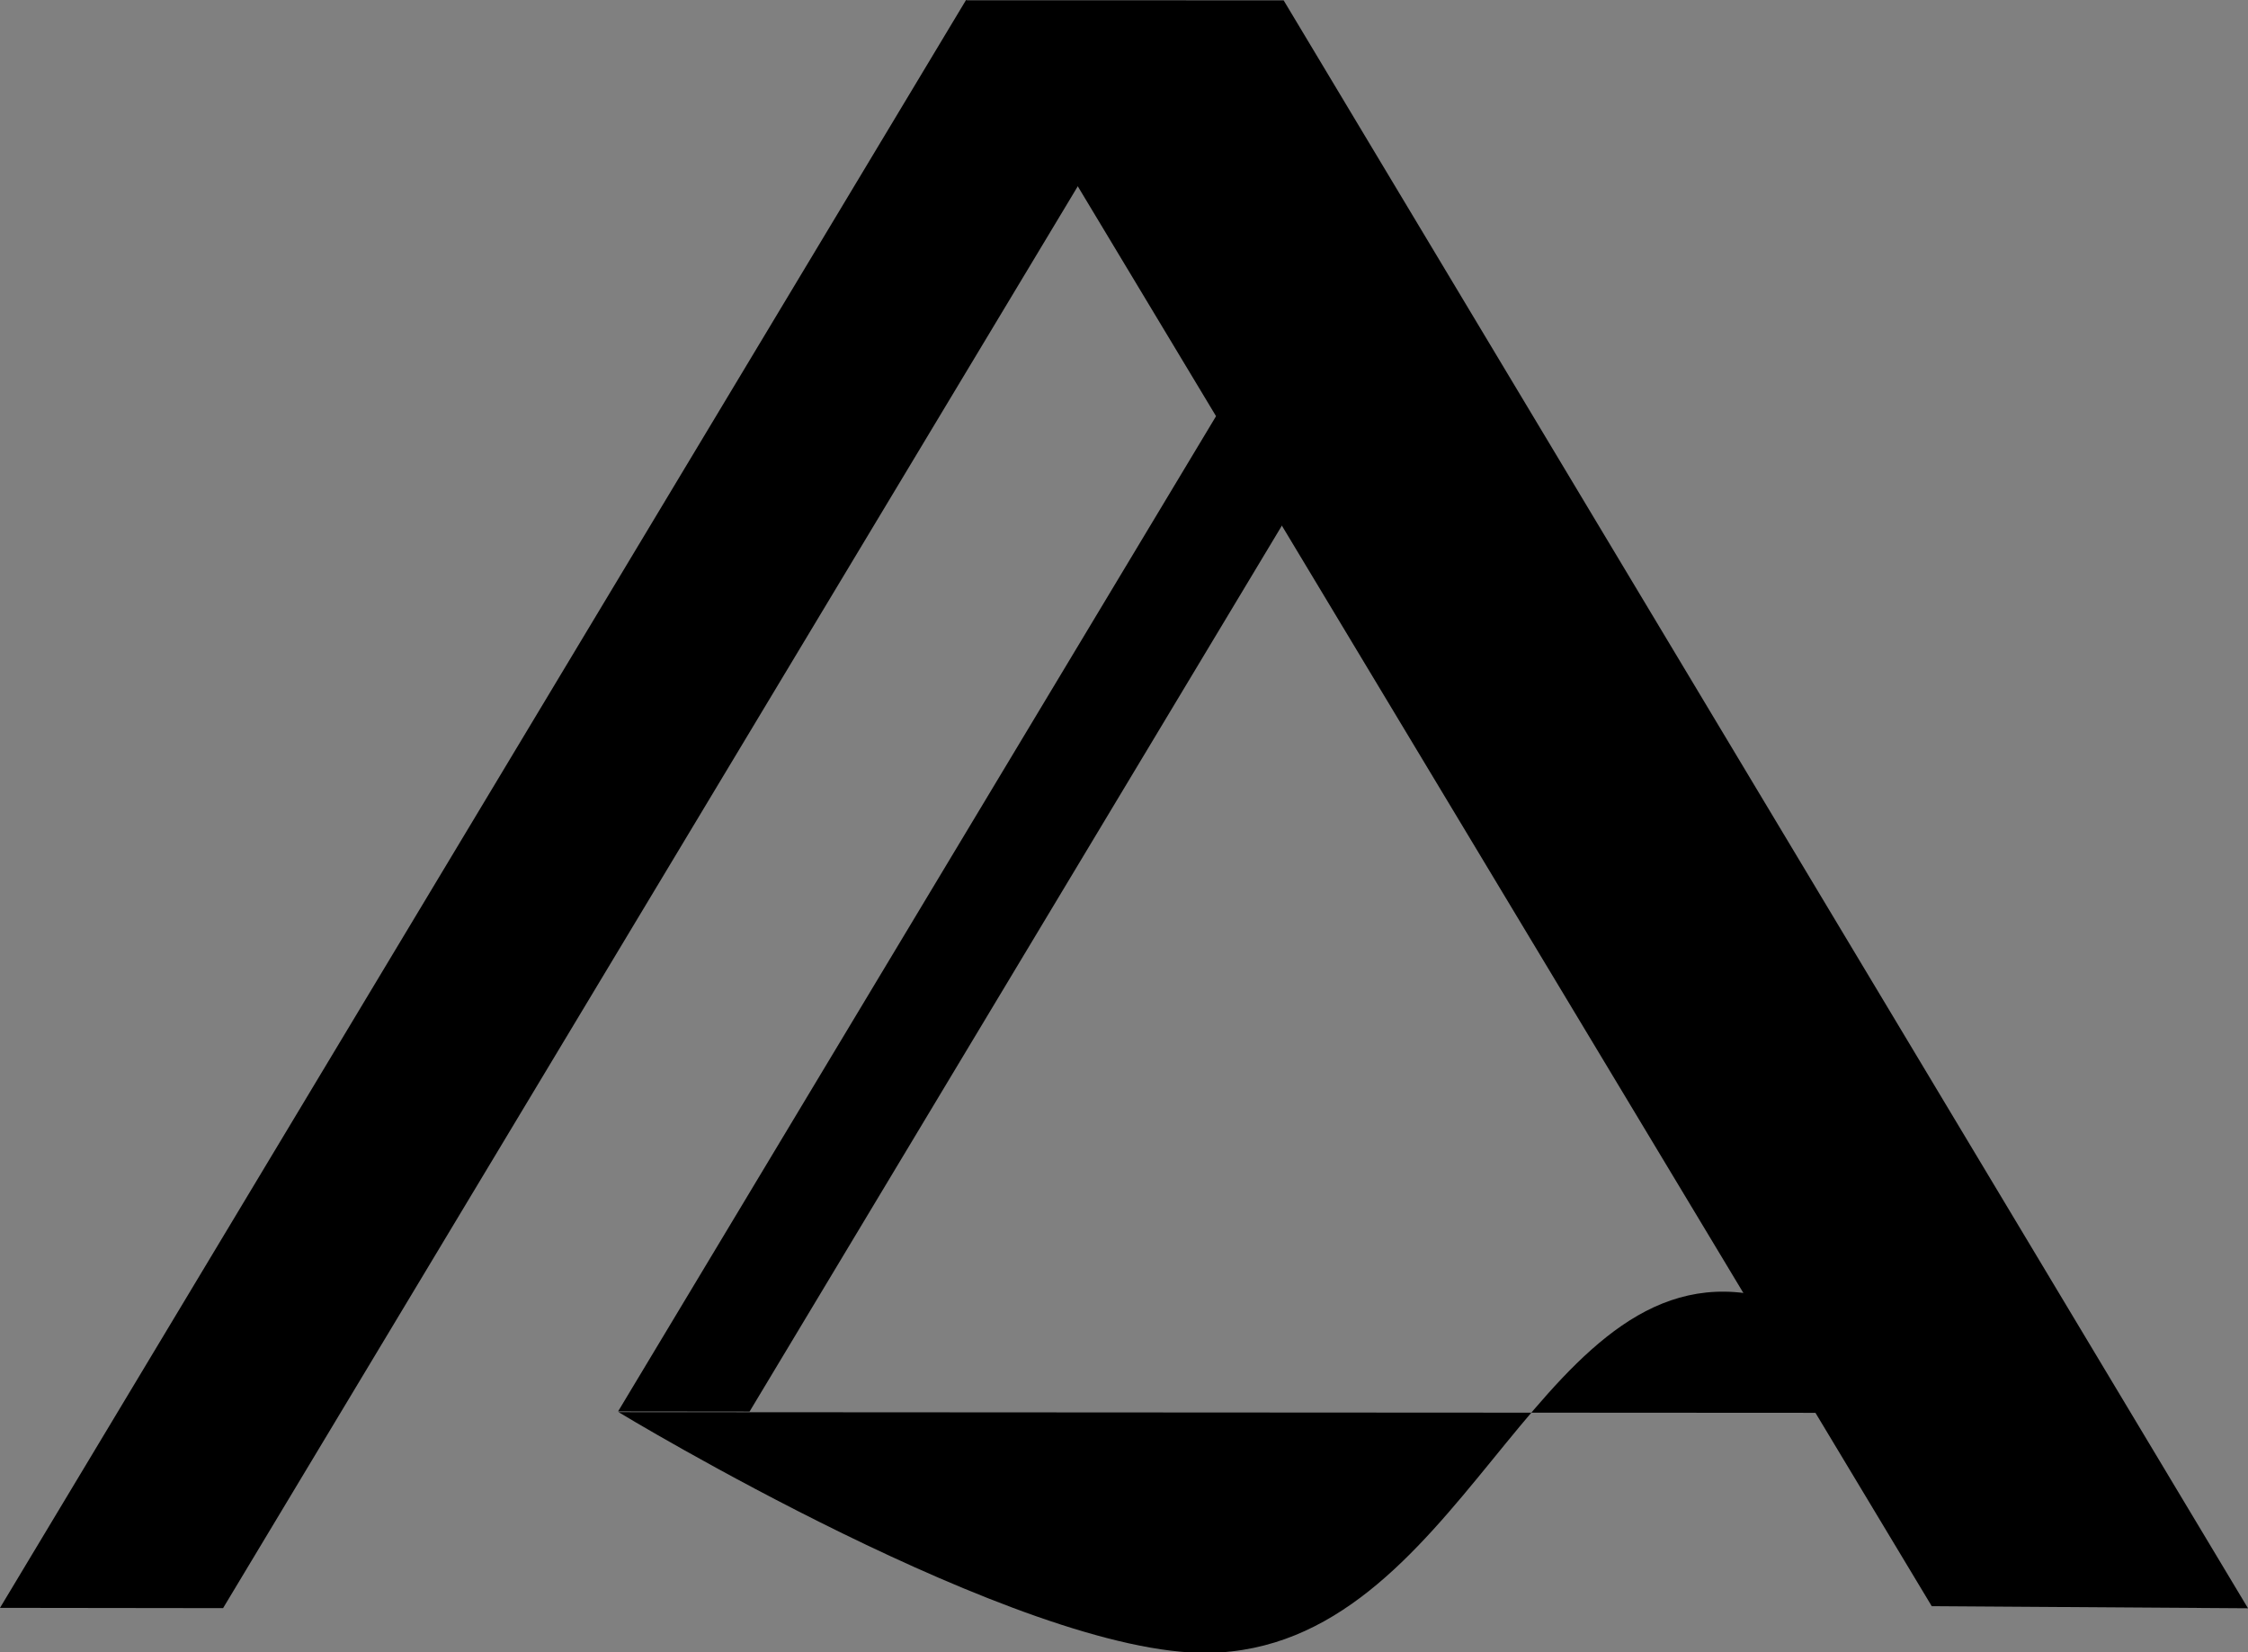 <svg xmlns:inkscape="http://www.inkscape.org/namespaces/inkscape" xmlns:sodipodi="http://sodipodi.sourceforge.net/DTD/sodipodi-0.dtd" xmlns="http://www.w3.org/2000/svg" xmlns:svg="http://www.w3.org/2000/svg" width="32.036mm" height="23.543mm" viewBox="0 0 32.036 23.543" id="svg1" xml:space="preserve" inkscape:version="1.3.2 (091e20e, 2023-11-25, custom)" sodipodi:docname="LOGO TREVO.svg"><rect x="0" y="0" width="32.036" height="23.543" fill="#808080" stroke="none"/><defs id="defs1"></defs><g inkscape:label="Camada 1" inkscape:groupmode="layer" id="layer1" transform="translate(-25.112,-98.425)"><g id="g1" transform="translate(-76.319,-7.817)" inkscape:label="g1LOG"><path style="fill:#000000;stroke-width:0.445" d="m 135.536,146.201 c -1.985,-0.589 -3.412,-2.148 -4.017,-4.389 -0.143,-0.529 -0.204,-1.202 -0.204,-2.231 0,-1.654 0.18,-2.522 0.77,-3.721 1.679,-3.411 5.902,-4.169 8.539,-1.532 1.241,1.241 1.828,2.928 1.827,5.253 -1.8e-4,2.073 -0.309,3.252 -1.202,4.59 -0.564,0.845 -1.112,1.298 -2.163,1.79 -1.015,0.475 -2.435,0.571 -3.55,0.24 z m 2.445,-2.685 c 0.479,-0.242 1.13,-1.074 1.363,-1.742 0.162,-0.463 0.21,-0.97 0.21,-2.193 0,-1.506 -0.018,-1.63 -0.341,-2.329 -0.585,-1.266 -1.603,-1.919 -2.718,-1.743 -1.469,0.232 -2.303,1.754 -2.303,4.202 0,2.269 0.784,3.635 2.298,4.002 0.425,0.103 1.064,0.019 1.491,-0.197 z m -43.739,-2.462 v -5.126 h -1.507 -1.507 l 0.002,-1.355 0.002,-1.355 h 4.451 4.451 v 1.355 1.355 H 98.661 97.188 v 5.126 5.126 h -1.473 -1.473 z m 7.13,-1.364 v -6.49 l 3.064,0.038 c 3.016,0.037 3.074,0.043 3.718,0.344 0.889,0.417 1.459,0.945 1.823,1.691 0.58,1.186 0.605,2.917 0.06,4.149 -0.274,0.62 -1.076,1.5 -1.543,1.693 -0.195,0.081 -0.339,0.18 -0.32,0.219 0.019,0.04 0.579,1.148 1.244,2.462 l 1.209,2.39 -1.597,-0.033 -1.597,-0.033 -1.029,-2.18 -1.029,-2.18 -0.528,-0.035 -0.528,-0.035 0.034,2.244 0.034,2.244 h -1.507 -1.507 z m 5.434,-0.755 c 0.598,-0.392 0.811,-1.481 0.442,-2.258 -0.278,-0.587 -0.683,-0.749 -1.864,-0.749 h -1.008 v 1.627 1.627 l 1.064,-0.025 c 0.764,-0.018 1.149,-0.08 1.365,-0.222 z m 5.204,0.764 -0.032,-6.482 3.742,3e-5 3.742,2e-5 v 1.296 1.296 h -2.298 -2.298 v 1.237 1.237 h 2.062 2.062 v 1.296 1.296 h -2.062 -2.062 v 1.296 1.296 h 2.357 2.357 v 1.355 1.355 h -3.769 -3.769 z m 12.239,6.275 c -0.033,-0.113 -0.359,-1.24 -0.724,-2.504 -0.365,-1.264 -1.19,-4.052 -1.833,-6.196 -0.643,-2.144 -1.169,-3.935 -1.169,-3.981 0,-0.046 0.7,-0.068 1.555,-0.05 l 1.555,0.033 1.202,4.596 c 0.661,2.528 1.23,4.516 1.264,4.419 1.367,-4.715 2.178,-9.113 2.323,-9.11 0,0 3.258,-10e-4 3.227,-0.004 l -3.994,13.003 h -1.673 c -1.492,0 -1.68,-0.022 -1.734,-0.206 z" id="path1-4" sodipodi:nodetypes="sssssssssssscssssccccccccccccccccccccsssscscccccccccccccsscccsccccccccccccccccccccccccccccsssscsccccscc" inkscape:export-filename="path1-4.png" inkscape:export-xdpi="96" inkscape:export-ydpi="96"></path><path style="fill:#000000;stroke-width:0.487" d="m 241.633,179.846 c -0.002,-1.104 -0.159,-7.443 -0.185,-7.477 -0.013,-0.016 -0.566,0.322 -1.23,0.751 -1.194,0.772 -1.22,0.782 -2.346,0.855 l -1.138,0.074 v -1.351 -1.351 l 0.548,-0.39 c 0.301,-0.214 3.624,-2.323 7.383,-4.686 6.658,-4.185 9.187,-5.779 14.147,-8.917 1.327,-0.839 2.529,-1.526 2.672,-1.526 0.455,0 2.543,1.166 6.458,3.607 2.092,1.304 6.037,3.762 8.765,5.462 2.728,1.7 5.76,3.61 6.738,4.246 l 1.778,1.155 v 5.145 5.145 l -1.128,-9.7e-4 c -0.621,-4.9e-4 -1.432,-0.038 -1.804,-0.082 l -0.675,-0.081 -0.034,-4.185 -0.034,-4.185 -2.192,-1.356 c -1.206,-0.746 -5.722,-3.53 -10.036,-6.187 l -7.844,-4.83 -1.57,1.023 c -0.864,0.563 -2.412,1.546 -3.44,2.184 -1.976,1.227 -7.117,4.462 -9.769,6.148 l -1.58,1.004 v 5.274 5.274 h -1.741 -1.741 z" id="path1-6" sodipodi:nodetypes="cssscccsssssssccccscccsscssscccccc"></path><g id="g7"><path style="fill:#000000;fill-opacity:1;stroke-width:0.265" d="m 127.316,127.52 v -0.561" id="path17-0" inkscape:export-filename="PACKED HOUSE PRO.svg" inkscape:export-xdpi="96" inkscape:export-ydpi="96"></path><path style="fill:#000000;fill-opacity:1;stroke-width:0.203" d="m 115.196,106.246 4.528,9.8e-4 13.743,22.912 -4.507,-0.03 z" id="path20-9" sodipodi:nodetypes="ccccc"></path><path style="fill:#000000;fill-opacity:1;stroke-width:0.226" d="m 115.198,106.242 -13.767,22.911 3.179,0.004 12.671,-21.077 z" id="path21-6" sodipodi:nodetypes="ccccc" inkscape:export-filename="path1-4.png" inkscape:export-xdpi="96" inkscape:export-ydpi="96"></path><g id="g28-1" transform="matrix(0.597,0,0,0.984,99.076,-41.631)"><path style="fill:#000000;fill-opacity:1;stroke-width:0.265" d="m 18.708,170.727 29.395,0.01 c 0,0 -1.252,-1.634 -2.51,-1.734 -5.097,-0.403 -6.765,5.152 -12.804,5.21 -4.485,0.043 -14.081,-3.487 -14.081,-3.487 z" id="path28-0" sodipodi:nodetypes="ccssc"></path></g><path style="fill:#000000;fill-opacity:1;stroke-width:0.203" d="m 118.762,112.17 -8.523,14.184 1.874,0.002 7.867,-13.092 z" id="path28-1-9" sodipodi:nodetypes="ccccc"></path></g></g><g id="g3"><path id="path1-7" style="fill:#000000;stroke-width:0.546" d="m 168.598,120.08 c -3.212,-11.051 8.587,-13.142 13.681,-17.704 l 0.692,-0.674 -0.033,2.367 c -0.059,4.211 -0.729,7.164 -2.882,9.873 -1.329,1.673 -5.092,4.982 -8.043,6.551 m 0.11,-3.342 c 0.44,-1.434 1.054,-2.827 3.612,-6.349 1.348,-1.856 1.696,-2.527 0.737,-1.418 -0.307,0.354 -1.298,1.382 -2.204,2.283 -2.374,2.364 -3.427,3.594 -3.63,5.466 -0.037,0.339 -0.175,2.329 0.328,2.399 0.725,0.101 1.017,-1.927 1.158,-2.381 z m -62.221,-1.761 c 1.432,0 43.668,-16.453 44.701,-16.831 1.779,-0.651 -41.567,17.6 -41.336,18.956 0.158,0.926 6.983,0.487 8.151,0.457 0.104,1.793 -10e-4,3.457 0.136,4.799 h -0.904 c -0.378,-1.471 -0.623,-2.331 -0.736,-2.58 -0.113,-0.257 -0.277,-0.438 -0.494,-0.543 -0.209,-0.113 -0.748,-0.169 -1.616,-0.169 h -2.677 c -0.064,2.138 -0.097,4.783 -0.097,7.934 0,2.926 0.032,4.904 0.097,5.932 0.016,0.241 0.076,0.406 0.181,0.494 0.137,0.113 0.8,0.285 1.99,0.518 0.113,0.016 0.281,0.052 0.506,0.109 v 0.711 c -1.592,-0.088 -3.01,-0.133 -4.256,-0.133 -1.182,0 -2.391,0.044 -3.629,0.133 v -0.711 c 0.281,-0.072 0.494,-0.121 0.639,-0.145 1.101,-0.185 1.736,-0.342 1.905,-0.47 0.072,-0.064 0.125,-0.153 0.157,-0.265 0.04,-0.121 0.072,-1.013 0.097,-2.677 0.032,-2.572 0.048,-4.477 0.048,-5.715 0,-2.162 -0.016,-4.067 -0.048,-5.715 0,0 -2.738,0.325 -2.87,0 -0.409,-1.006 -0.58,-3.65 0.057,-4.09 z m 12.52,3.39 v -0.711 c 2.13,0.088 3.838,0.133 5.125,0.133 0.74,0 1.431,-0.008 2.074,-0.024 0.852,-0.032 1.443,-0.048 1.772,-0.048 1.568,0 2.749,0.37 3.545,1.109 0.788,0.748 1.182,1.756 1.182,3.027 0,0.852 -0.181,1.608 -0.543,2.267 -0.354,0.651 -0.868,1.202 -1.543,1.652 -0.49,0.322 -1.19,0.607 -2.098,0.856 l 4.015,5.233 c 0.498,0.651 0.812,1.033 0.941,1.145 0.201,0.169 0.462,0.314 0.784,0.434 0.45,0.177 1.21,0.382 2.279,0.615 v 0.711 c -1.27,-0.088 -2.195,-0.133 -2.773,-0.133 -0.667,0 -1.35,0.044 -2.05,0.133 -0.362,-0.603 -0.852,-1.359 -1.471,-2.267 -0.619,-0.916 -0.997,-1.459 -1.133,-1.628 -0.08,-0.097 -0.157,-0.197 -0.229,-0.301 l -2.653,-3.641 c -0.715,-0.016 -1.439,-0.068 -2.17,-0.157 l 0.097,6.077 c 0.016,0.241 0.088,0.422 0.217,0.543 0.193,0.161 0.796,0.334 1.809,0.518 0.145,0.024 0.366,0.072 0.663,0.145 v 0.711 c -1.455,-0.088 -2.737,-0.133 -3.846,-0.133 -1.19,0 -2.52,0.044 -3.991,0.133 v -0.711 l 0.518,-0.109 c 1.15,-0.217 1.801,-0.394 1.953,-0.531 0.161,-0.145 0.253,-0.398 0.277,-0.76 0.016,-0.233 0.036,-2.299 0.06,-6.198 l -0.048,-5.667 c -0.008,-0.868 -0.032,-1.367 -0.072,-1.495 -0.032,-0.129 -0.109,-0.225 -0.229,-0.289 -0.394,-0.209 -1.017,-0.382 -1.869,-0.518 -0.129,-0.024 -0.326,-0.064 -0.591,-0.121 z m 5.052,7.379 c 0.836,0.088 1.483,0.133 1.941,0.133 1.463,0 2.544,-0.326 3.244,-0.977 0.707,-0.651 1.061,-1.555 1.061,-2.713 0,-1.013 -0.314,-1.813 -0.941,-2.4 -0.619,-0.587 -1.523,-0.88 -2.713,-0.88 -0.426,0 -1.266,0.048 -2.52,0.145 z m 17.737,-0.543 h 2.918 c 1.125,0 1.789,-0.028 1.99,-0.084 0.201,-0.064 0.362,-0.189 0.482,-0.374 0.129,-0.185 0.285,-0.719 0.47,-1.604 0.024,-0.088 0.06,-0.225 0.109,-0.41 h 0.796 c -0.088,1.326 -0.133,2.347 -0.133,3.063 0,0.74 0.044,1.752 0.133,3.039 h -0.796 c -0.233,-1.166 -0.378,-1.817 -0.434,-1.953 -0.08,-0.193 -0.221,-0.33 -0.422,-0.41 -0.201,-0.088 -0.8,-0.133 -1.797,-0.133 h -3.304 l 0.06,7.09 h 5.052 l 0.446,-0.012 c 0.691,0 1.125,-0.028 1.302,-0.084 0.305,-0.104 0.575,-0.277 0.808,-0.518 0.233,-0.249 0.663,-0.945 1.29,-2.086 0.064,-0.113 0.161,-0.277 0.289,-0.494 h 0.832 c -0.097,0.257 -0.595,1.768 -1.495,4.534 -2.926,-0.088 -5.599,-0.133 -8.018,-0.133 -1.688,0 -3.553,0.044 -5.595,0.133 v -0.711 l 1.953,-0.422 c 0.314,-0.088 0.506,-0.177 0.579,-0.265 0.121,-0.153 0.181,-0.47 0.181,-0.953 v -0.217 l 0.06,-2.834 c 0.008,-0.547 0.012,-1.62 0.012,-3.219 0,-2.323 -0.008,-4.023 -0.024,-5.1 -0.016,-1.085 -0.056,-1.7 -0.121,-1.845 -0.048,-0.097 -0.125,-0.173 -0.229,-0.229 -0.097,-0.064 -0.466,-0.169 -1.109,-0.314 l -1.302,-0.289 v -0.711 c 1.511,0.088 3.316,0.133 5.414,0.133 1.15,0 3.883,-0.044 8.199,-0.133 0.016,1.391 0.113,2.765 0.289,4.124 h -0.844 c -0.322,-1.093 -0.583,-1.821 -0.784,-2.182 -0.137,-0.249 -0.305,-0.414 -0.506,-0.494 -0.265,-0.104 -0.852,-0.157 -1.76,-0.157 h -4.871 l -0.084,3.883 z m 20.149,9.924 h -0.796 c -1.045,-3.063 -2.319,-6.515 -3.822,-10.358 -1.254,-3.199 -1.969,-4.964 -2.146,-5.293 -0.121,-0.217 -0.265,-0.382 -0.434,-0.494 -0.169,-0.121 -0.768,-0.326 -1.797,-0.615 v -0.711 c 1.736,0.088 2.878,0.133 3.424,0.133 0.78,0 1.921,-0.044 3.424,-0.133 v 0.711 c -0.145,0.04 -0.253,0.068 -0.326,0.084 -0.788,0.193 -1.254,0.35 -1.399,0.47 -0.137,0.113 -0.205,0.245 -0.205,0.398 0,0.08 0.012,0.169 0.036,0.265 0.145,0.587 0.748,2.327 1.809,5.221 l 2.291,6.306 c 0.989,-2.556 1.795,-4.899 2.535,-7.077 0.37,-1.082 0.631,-3.47 0.604,-3.706 -0.187,-1.604 -0.651,-4.808 -0.332,-4.018 l 2.251,3.4 4.66,-1.675 c -2.831,2.389 -6.224,7.535 -7.836,11.761 z m 7.994,-8.802 c 0,-2.637 0.848,-4.799 2.544,-6.487 1.704,-1.696 3.891,-2.544 6.559,-2.544 2.484,0 4.461,0.748 5.932,2.243 1.471,1.495 2.207,3.553 2.207,6.174 0,2.91 -0.828,5.209 -2.484,6.897 -1.656,1.68 -3.834,2.52 -6.535,2.52 -2.532,0 -4.538,-0.764 -6.017,-2.291 -1.471,-1.527 -2.207,-3.698 -2.207,-6.511 z m 2.641,-0.362 c 0,2.653 0.579,4.646 1.736,5.981 1.166,1.326 2.637,1.99 4.413,1.99 1.174,0 2.215,-0.309 3.123,-0.928 0.908,-0.619 1.596,-1.523 2.062,-2.713 0.466,-1.198 0.699,-2.52 0.699,-3.967 0,-1.817 -0.297,-3.324 -0.892,-4.522 -0.595,-1.198 -1.33,-2.054 -2.207,-2.568 -0.876,-0.522 -1.861,-0.784 -2.954,-0.784 -1.198,0 -2.271,0.318 -3.219,0.953 -0.949,0.627 -1.648,1.539 -2.098,2.737 -0.442,1.19 -0.663,2.464 -0.663,3.822 z M 155.938,99.671" inkscape:export-filename="path1-7.png" inkscape:export-xdpi="96" inkscape:export-ydpi="96" sodipodi:nodetypes="cccssccsssscccssscccccscscccccsccccccscsssccscscsccccccccscccccccccccscccccccccccccscscscccscccccsccccsccccccccccsccccsccsccccccscccccsccccccccccsccccsccccccccccssssscscsscsscsscsccs"></path><path id="path1-7-4" style="fill:#000000;stroke-width:0.546" d="m 164.685,252.255 c -3.212,-11.051 8.587,-13.142 13.681,-17.704 l 0.692,-0.674 -0.033,2.367 c -0.059,4.211 -0.729,7.164 -2.882,9.873 -1.329,1.673 -5.092,4.982 -8.043,6.551 m 0.11,-3.342 c 0.44,-1.434 1.054,-2.827 3.612,-6.349 1.348,-1.856 1.696,-2.527 0.737,-1.418 -0.307,0.354 -1.298,1.382 -2.204,2.283 -2.374,2.364 -3.427,3.594 -3.63,5.466 -0.037,0.339 -0.175,2.329 0.328,2.399 0.725,0.101 1.017,-1.927 1.158,-2.381 z m -62.221,-1.761 c 1.432,0 43.668,-16.453 44.701,-16.831 0.068,-0.025 0.074,-0.007 0.016,0.021 -1.475,0.71 -41.574,17.63 -41.352,18.935 0.158,0.926 6.983,0.487 8.151,0.457 0.104,1.793 -0.001,3.457 0.136,4.799 h -0.904 c -0.378,-1.471 -0.623,-2.331 -0.736,-2.58 -0.113,-0.257 -0.277,-0.438 -0.494,-0.543 -0.209,-0.113 -0.748,-0.169 -1.616,-0.169 h -2.677 c -0.064,2.138 -0.097,4.783 -0.097,7.934 0,2.926 0.032,4.904 0.097,5.932 0.016,0.241 0.076,0.406 0.181,0.494 0.137,0.113 0.8,0.285 1.99,0.518 0.113,0.016 0.281,0.052 0.506,0.109 v 0.711 c -1.592,-0.088 -3.01,-0.133 -4.256,-0.133 -1.182,0 -2.391,0.044 -3.629,0.133 v -0.711 c 0.281,-0.072 0.494,-0.121 0.639,-0.145 1.101,-0.185 1.736,-0.342 1.905,-0.47 0.072,-0.064 0.125,-0.153 0.157,-0.265 0.04,-0.121 0.072,-1.013 0.097,-2.677 0.032,-2.572 0.048,-4.477 0.048,-5.715 0,-2.162 -0.016,-4.067 -0.048,-5.715 0,0 -2.738,0.325 -2.87,0 -0.409,-1.006 -0.58,-3.65 0.057,-4.09 z m 12.52,3.39 v -0.711 c 2.13,0.088 3.838,0.133 5.125,0.133 0.74,0 1.431,-0.008 2.074,-0.024 0.852,-0.032 1.443,-0.048 1.772,-0.048 1.568,0 2.749,0.37 3.545,1.109 0.788,0.748 1.182,1.756 1.182,3.027 0,0.852 -0.181,1.608 -0.543,2.267 -0.354,0.651 -0.868,1.202 -1.543,1.652 -0.49,0.322 -1.19,0.607 -2.098,0.856 l 4.015,5.233 c 0.498,0.651 0.812,1.033 0.941,1.145 0.201,0.169 0.462,0.314 0.784,0.434 0.45,0.177 1.21,0.382 2.279,0.615 v 0.711 c -1.27,-0.088 -2.195,-0.133 -2.773,-0.133 -0.667,0 -1.35,0.044 -2.05,0.133 -0.362,-0.603 -0.852,-1.359 -1.471,-2.267 -0.619,-0.916 -0.997,-1.459 -1.133,-1.628 -0.08,-0.097 -0.157,-0.197 -0.229,-0.301 l -2.653,-3.641 c -0.715,-0.016 -1.439,-0.068 -2.17,-0.157 l 0.097,6.077 c 0.016,0.241 0.088,0.422 0.217,0.543 0.193,0.161 0.796,0.334 1.809,0.518 0.145,0.024 0.366,0.072 0.663,0.145 v 0.711 c -1.455,-0.088 -2.737,-0.133 -3.846,-0.133 -1.19,0 -2.52,0.044 -3.991,0.133 v -0.711 l 0.518,-0.109 c 1.15,-0.217 1.801,-0.394 1.953,-0.531 0.161,-0.145 0.253,-0.398 0.277,-0.76 0.016,-0.233 0.036,-2.299 0.06,-6.198 l -0.048,-5.667 c -0.008,-0.868 -0.032,-1.367 -0.072,-1.495 -0.032,-0.129 -0.109,-0.225 -0.229,-0.289 -0.394,-0.209 -1.017,-0.382 -1.869,-0.518 -0.129,-0.024 -0.326,-0.064 -0.591,-0.121 z m 5.052,7.379 c 0.836,0.088 1.483,0.133 1.941,0.133 1.463,0 2.544,-0.326 3.244,-0.977 0.707,-0.651 1.061,-1.555 1.061,-2.713 0,-1.013 -0.314,-1.813 -0.941,-2.4 -0.619,-0.587 -1.523,-0.88 -2.713,-0.88 -0.426,0 -1.266,0.048 -2.52,0.145 z m 17.737,-0.543 h 2.918 c 1.125,0 1.789,-0.028 1.99,-0.084 0.201,-0.064 0.362,-0.189 0.482,-0.374 0.129,-0.185 0.285,-0.719 0.47,-1.604 0.024,-0.088 0.06,-0.225 0.109,-0.41 h 0.796 c -0.088,1.326 -0.133,2.347 -0.133,3.063 0,0.74 0.044,1.752 0.133,3.039 h -0.796 c -0.233,-1.166 -0.378,-1.817 -0.434,-1.953 -0.08,-0.193 -0.221,-0.33 -0.422,-0.41 -0.201,-0.088 -0.8,-0.133 -1.797,-0.133 h -3.304 l 0.06,7.09 h 5.052 l 0.446,-0.012 c 0.691,0 1.125,-0.028 1.302,-0.084 0.305,-0.104 0.575,-0.277 0.808,-0.518 0.233,-0.249 0.663,-0.945 1.29,-2.086 0.064,-0.113 0.161,-0.277 0.289,-0.494 h 0.832 c -0.097,0.257 -0.595,1.768 -1.495,4.534 -2.926,-0.088 -5.599,-0.133 -8.018,-0.133 -1.688,0 -3.553,0.044 -5.595,0.133 v -0.711 l 1.953,-0.422 c 0.314,-0.088 0.506,-0.177 0.579,-0.265 0.121,-0.153 0.181,-0.47 0.181,-0.953 v -0.217 l 0.06,-2.834 c 0.008,-0.547 0.012,-1.62 0.012,-3.219 0,-2.323 -0.008,-4.023 -0.024,-5.1 -0.016,-1.085 -0.056,-1.7 -0.121,-1.845 -0.048,-0.097 -0.125,-0.173 -0.229,-0.229 -0.097,-0.064 -0.466,-0.169 -1.109,-0.314 l -1.302,-0.289 v -0.711 c 1.511,0.088 3.316,0.133 5.414,0.133 1.15,0 3.883,-0.044 8.199,-0.133 0.016,1.391 0.113,2.765 0.289,4.124 h -0.844 c -0.322,-1.093 -0.583,-1.821 -0.784,-2.182 -0.137,-0.249 -0.305,-0.414 -0.506,-0.494 -0.265,-0.104 -0.852,-0.157 -1.76,-0.157 h -4.871 l -0.084,3.883 z m 20.149,9.924 H 160.652 c -1.045,-3.063 -2.319,-6.515 -3.822,-10.358 -1.254,-3.199 -1.969,-4.964 -2.146,-5.293 -0.121,-0.217 -0.265,-0.382 -0.434,-0.494 -0.169,-0.121 -0.768,-0.326 -1.797,-0.615 v -0.711 c 1.736,0.088 2.878,0.133 3.424,0.133 0.78,0 1.921,-0.044 3.424,-0.133 v 0.711 c -0.145,0.04 -0.253,0.068 -0.326,0.084 -0.788,0.193 -1.254,0.35 -1.399,0.47 -0.137,0.113 -0.205,0.245 -0.205,0.398 0,0.08 0.012,0.169 0.036,0.265 0.145,0.587 0.748,2.327 1.809,5.221 l 2.291,6.306 c 0.989,-2.556 1.795,-4.899 2.535,-7.077 0.37,-1.082 0.631,-3.47 0.604,-3.706 -0.187,-1.604 -0.651,-4.808 -0.332,-4.018 l 2.251,3.4 4.66,-1.675 c -2.831,2.389 -6.224,7.535 -7.836,11.761 z m 7.994,-8.802 c 0,-2.637 0.848,-4.799 2.544,-6.487 1.704,-1.696 3.891,-2.544 6.559,-2.544 2.484,0 4.461,0.748 5.932,2.243 1.471,1.495 2.207,3.553 2.207,6.174 0,2.91 -0.828,5.209 -2.484,6.897 -1.656,1.68 -3.834,2.52 -6.535,2.52 -2.532,0 -4.538,-0.764 -6.017,-2.291 -1.471,-1.527 -2.207,-3.698 -2.207,-6.511 z m 2.641,-0.362 c 0,2.653 0.579,4.646 1.736,5.981 1.166,1.326 2.637,1.99 4.413,1.99 1.174,0 2.215,-0.309 3.123,-0.928 0.908,-0.619 1.596,-1.523 2.062,-2.713 0.466,-1.198 0.699,-2.52 0.699,-3.967 0,-1.817 -0.297,-3.324 -0.892,-4.522 -0.595,-1.198 -1.33,-2.054 -2.207,-2.568 -0.876,-0.522 -1.861,-0.784 -2.954,-0.784 -1.198,0 -2.271,0.318 -3.219,0.953 -0.949,0.627 -1.648,1.539 -2.098,2.737 -0.442,1.19 -0.663,2.464 -0.663,3.822 z" inkscape:export-filename="path1-7.png" inkscape:export-xdpi="96" inkscape:export-ydpi="96" sodipodi:nodetypes="cccssccsssscccsssscccccscscccccsccccccscsssccscscsccccccccscccccccccccscccccccccccccscscscccscccccsccccsccccccccccsccccsccsccccccscccccsccccccccccsccccsccccccccccssssscscsscsscsscsccs"></path><path style="fill:#000000;stroke-width:0.265" d="m 14.967,195.788 57.343,-0.093" id="path5"></path><path style="fill:#000000;stroke-width:0.265" d="M 7.109,196.069 H 68.287" id="path6" inkscape:path-effect="#path-effect6" inkscape:original-d="M 7.1093694,196.06892 H 68.287362"></path><path sodipodi:type="star" style="fill:#ffffff;fill-opacity:1;stroke-width:0.265" id="path10" inkscape:flatsided="false" sodipodi:sides="3" sodipodi:cx="27.969755" sodipodi:cy="208.41678" sodipodi:r1="21.705509" sodipodi:r2="10.852753" sodipodi:arg1="-0.017239671" sodipodi:arg2="1.0299579" inkscape:rounded="0" inkscape:randomized="0" d="m 49.672,208.043 -16.115,9.678 -16.115,9.678 -0.324,-18.795 -0.324,-18.795 16.439,9.117 z" inkscape:transform-center-x="-5.2635474" inkscape:transform-center-y="0.18708604"></path><g id="g14"><rect style="fill:#ffffff;fill-opacity:1;stroke-width:0.265" id="rect13" width="44.34" height="5.987" x="27.502" y="181.008"></rect></g><g id="g14-7" transform="translate(-49.053,151.844)"><path sodipodi:type="star" style="fill:#000000;stroke-width:0.265" id="path7-8" inkscape:flatsided="false" sodipodi:sides="3" sodipodi:cx="7.8577237" sodipodi:cy="178.10841" sodipodi:r1="21.32811" sodipodi:r2="10.664053" sodipodi:arg1="-1.5707963" sodipodi:arg2="-0.52359878" inkscape:rounded="0" inkscape:randomized="0" d="m 7.858,156.78 9.235,15.996 9.235,15.996 -18.471,0 -18.471,0 9.235,-15.996 z" inkscape:transform-center-y="-5.3320292" transform="translate(41.721,-5.613)"></path><path sodipodi:type="star" style="fill:#ffffff;fill-opacity:1;stroke-width:0.265" id="path8-5" inkscape:flatsided="false" sodipodi:sides="3" sodipodi:cx="18.334688" sodipodi:cy="197.56564" sodipodi:r1="18.935738" sodipodi:r2="9.4678679" sodipodi:arg1="0.51669514" sodipodi:arg2="1.5638927" inkscape:rounded="0" inkscape:randomized="0" d="m 34.798,206.92 -16.398,0.113 -16.398,0.113 8.101,-14.258 8.101,-14.258 8.297,14.145 z" inkscape:transform-center-x="-0.059357991" inkscape:transform-center-y="-4.2476113" transform="matrix(0.908,0,0,0.908,33.111,-6.792)"></path><path sodipodi:type="star" style="fill:#000000;stroke-width:0.265" id="path9-7" inkscape:flatsided="false" sodipodi:sides="3" sodipodi:cx="44.152924" sodipodi:cy="198.314" sodipodi:r1="10.396475" sodipodi:r2="5.1982365" sodipodi:arg1="0.52807445" sodipodi:arg2="1.575272" inkscape:rounded="0" inkscape:randomized="0" d="m 53.133,203.552 -9.004,-0.04 -9.004,-0.04 4.537,-7.777 4.537,-7.777 4.467,7.817 z" inkscape:transform-center-x="-0.0047061495" inkscape:transform-center-y="-2.8988895" transform="matrix(1.117,-0.006,0.006,1.117,-2.463,-47.395)"></path><rect style="fill:#ffffff;fill-opacity:1;stroke-width:0.265" id="rect13-0" width="44.34" height="5.987" x="27.502" y="181.008"></rect><path sodipodi:type="star" style="fill:#000000;stroke-width:0.265" id="path7-8-9" inkscape:flatsided="false" sodipodi:sides="3" sodipodi:cx="7.8577237" sodipodi:cy="178.10841" sodipodi:r1="21.32811" sodipodi:r2="10.664053" sodipodi:arg1="-1.5707963" sodipodi:arg2="-0.52359878" inkscape:rounded="0" inkscape:randomized="0" d="m 7.858,156.78 9.235,15.996 9.235,15.996 -18.471,0 -18.471,0 9.235,-15.996 z" inkscape:transform-center-y="-5.3320292" transform="translate(35.457,30.306)"></path><path sodipodi:type="star" style="fill:#ffffff;fill-opacity:1;stroke-width:0.265" id="path8-5-4" inkscape:flatsided="false" sodipodi:sides="3" sodipodi:cx="18.334688" sodipodi:cy="197.56564" sodipodi:r1="18.935738" sodipodi:r2="9.4678679" sodipodi:arg1="0.51669514" sodipodi:arg2="1.5638927" inkscape:rounded="0" inkscape:randomized="0" d="m 34.798,206.92 -16.398,0.113 -16.398,0.113 8.101,-14.258 8.101,-14.258 8.297,14.145 z" inkscape:transform-center-x="-0.059357991" inkscape:transform-center-y="-4.2476113" transform="matrix(0.908,0,0,0.908,26.847,29.128)"></path><path sodipodi:type="star" style="fill:#000000;stroke-width:0.265" id="path9-7-9" inkscape:flatsided="false" sodipodi:sides="3" sodipodi:cx="44.152924" sodipodi:cy="198.314" sodipodi:r1="10.396475" sodipodi:r2="5.1982365" sodipodi:arg1="0.52807445" sodipodi:arg2="1.575272" inkscape:rounded="0" inkscape:randomized="0" d="m 53.133,203.552 -9.004,-0.04 -9.004,-0.04 4.537,-7.777 4.537,-7.777 4.467,7.817 z" inkscape:transform-center-x="-0.0047061495" inkscape:transform-center-y="-2.8988895" transform="matrix(1.117,-0.006,0.006,1.117,-5.287,-11.476)"></path></g><rect style="fill:#ffffff;fill-opacity:1;stroke-width:0.265" id="rect14" width="40.614" height="3.638" x="5.755" y="265.377"></rect><rect style="fill:#ffffff;fill-opacity:1;stroke-width:0.265" id="rect15" width="41.407" height="5.953" x="4.035" y="264.583"></rect></g></g></svg>